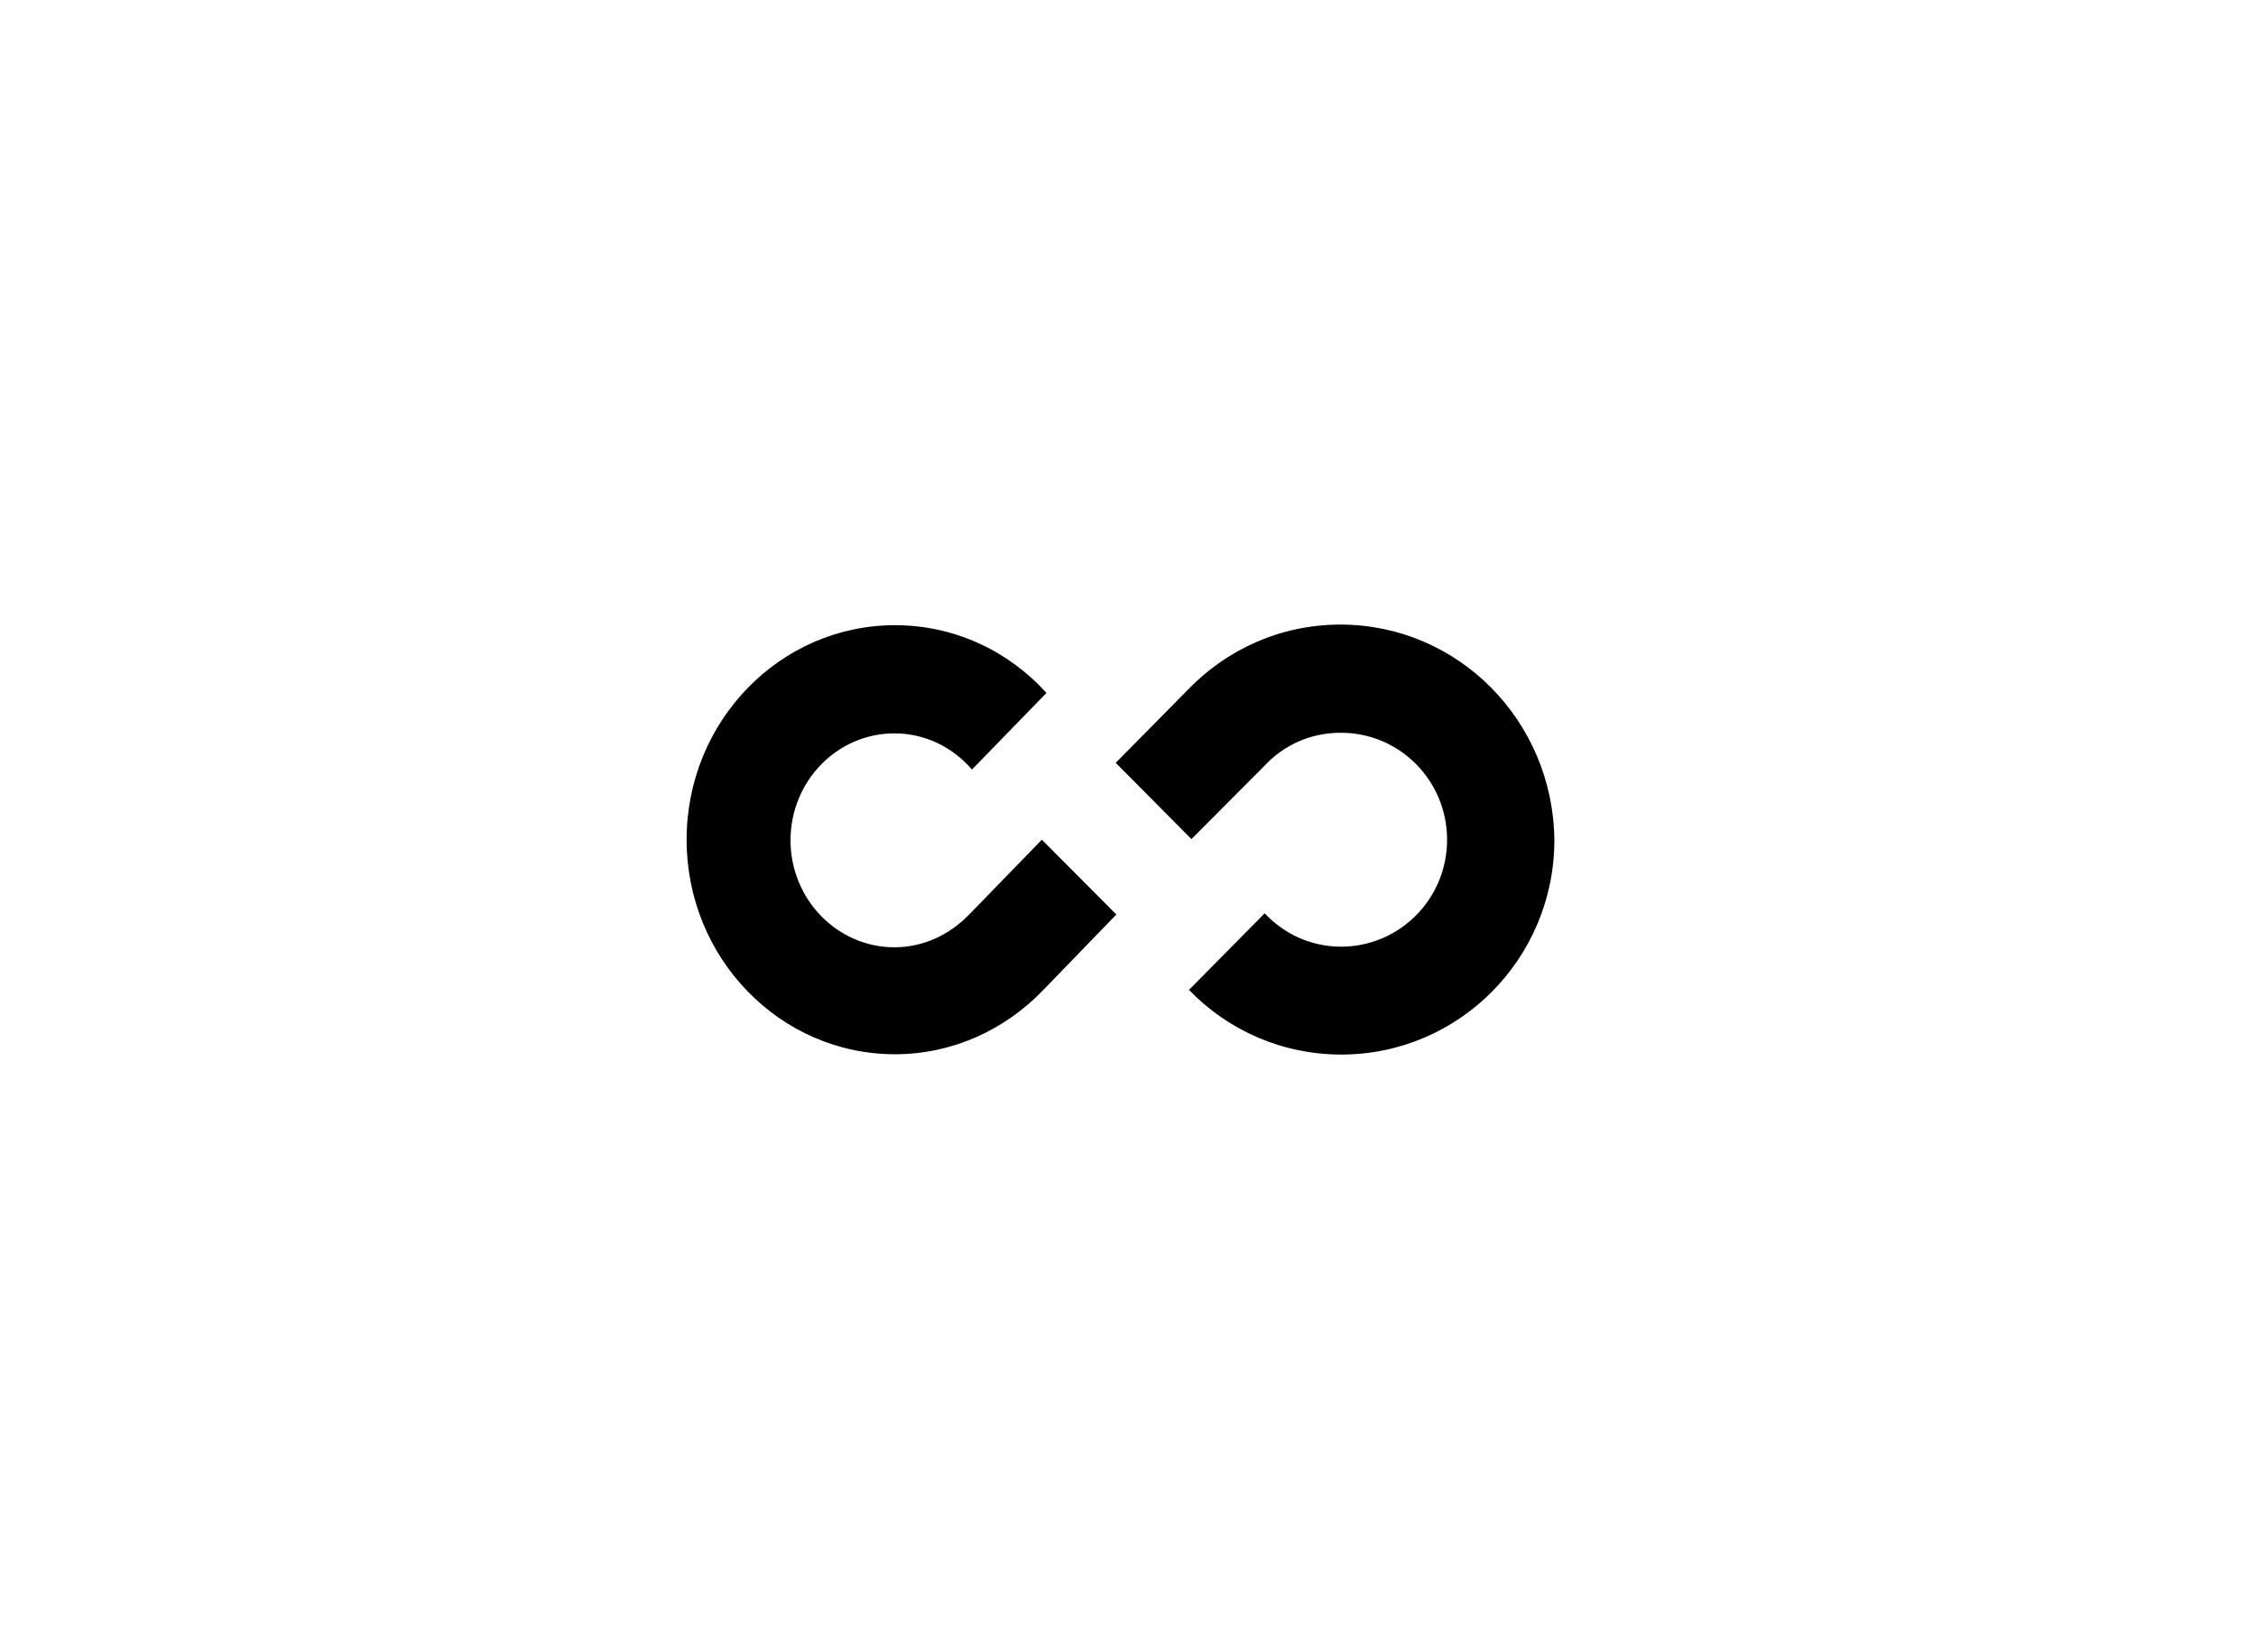 <?xml version="1.0" encoding="utf-8"?>
<!-- Generator: Adobe Illustrator 21.1.0, SVG Export Plug-In . SVG Version: 6.00 Build 0)  -->
<svg version="1.1" id="Layer_1" xmlns="http://www.w3.org/2000/svg" xmlns:xlink="http://www.w3.org/1999/xlink" x="0px" y="0px"
	 viewBox="0 0 736 539" style="enable-background:new 0 0 736 539;" xml:space="preserve">
<path d="M364.2,298.4l-23.9,24.7l0,0C328,335.9,310.9,344,292,344c-37.6,0-68-31.4-68-70c0-38.7,30.5-70,68-70
	c19.5,0,37.1,8.5,49.4,22.1l-24.3,25c-6.2-7.2-15.2-11.8-25.3-11.8c-18.7,0-33.9,15.6-33.9,34.9c0,19.2,15.2,34.9,33.9,34.9
	c9.5,0,17.9-4.1,24.2-10.5l23.9-24.6L364.2,298.4z M437.3,203.8c-19.7,0-37.4,8.3-50,21.5l0,0L364,248.9l24.7,24.9l23.7-23.8
	c6.4-6.9,15.1-10.9,25.1-10.9c19.1,0,34.6,15.6,34.6,34.9s-15.5,34.9-34.6,34.9c-9.8,0-18.7-4.2-24.9-10.9l-24.7,25
	c12.6,13.1,30.3,21.1,49.7,21.1c38.4,0,69.5-31.4,69.5-70C506.7,235.2,475.7,203.8,437.3,203.8z"/>
</svg>
